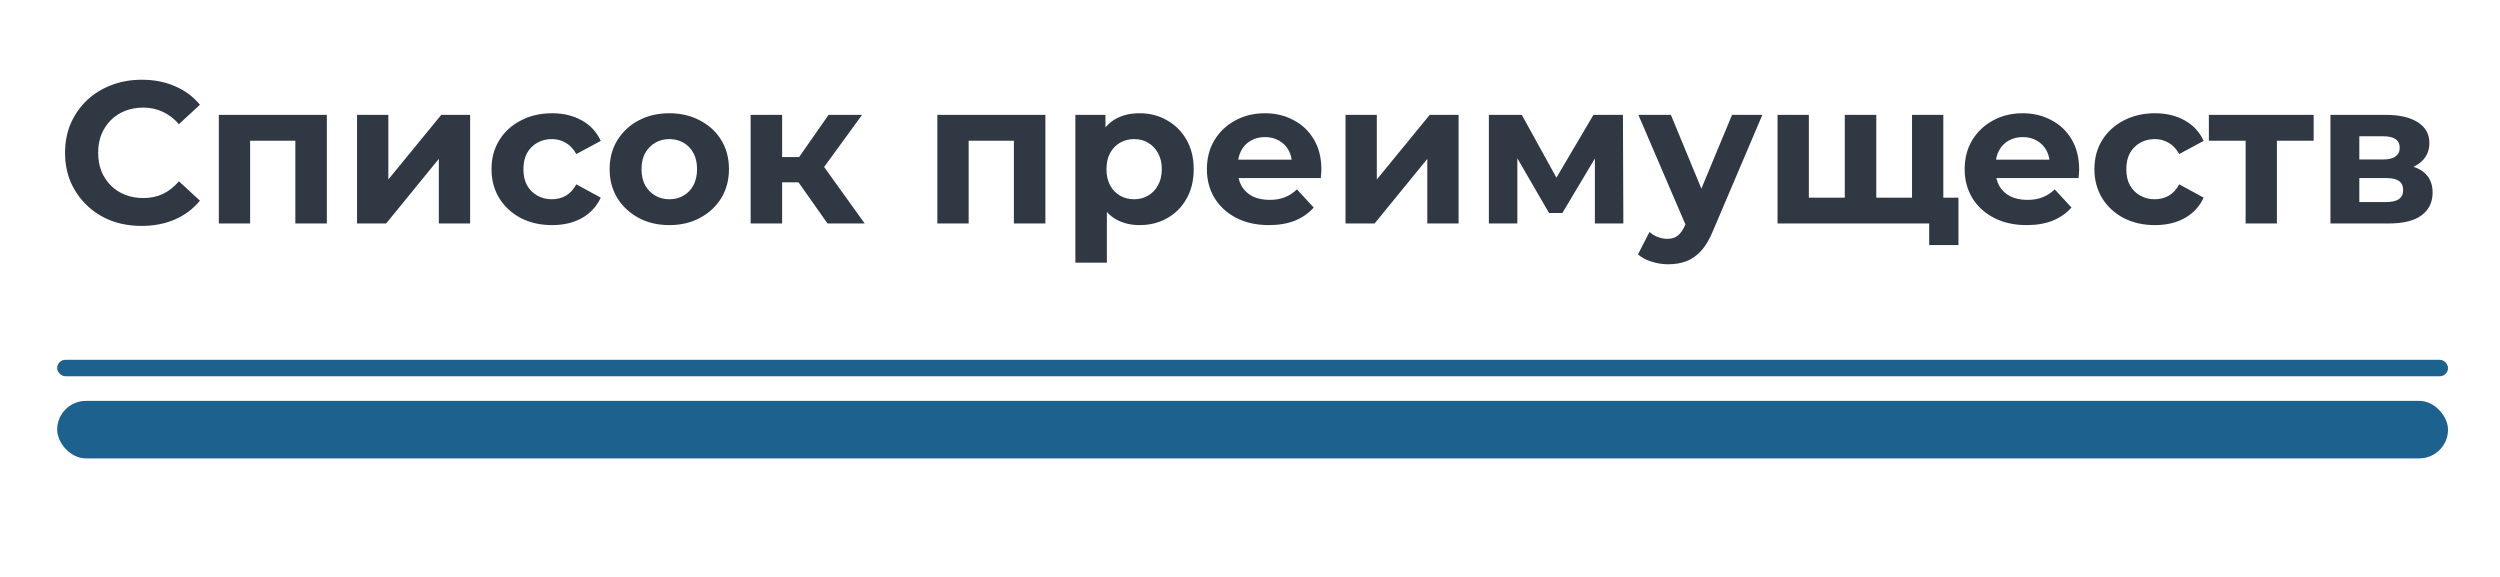 <?xml version="1.0" encoding="UTF-8"?> <svg xmlns="http://www.w3.org/2000/svg" width="481" height="111" viewBox="0 0 481 111" fill="none"> <rect width="481" height="111" fill="white"></rect> <path d="M27.239 43.466C25.141 43.466 23.185 43.13 21.372 42.456C19.585 41.757 18.032 40.773 16.711 39.504C15.39 38.235 14.354 36.745 13.603 35.036C12.878 33.327 12.515 31.449 12.515 29.403C12.515 27.357 12.878 25.479 13.603 23.77C14.354 22.061 15.39 20.572 16.711 19.302C18.058 18.033 19.624 17.062 21.411 16.389C23.198 15.69 25.154 15.34 27.277 15.34C29.634 15.34 31.758 15.754 33.649 16.583C35.565 17.386 37.171 18.577 38.466 20.157L34.426 23.887C33.493 22.825 32.457 22.035 31.318 21.517C30.178 20.973 28.935 20.701 27.588 20.701C26.319 20.701 25.154 20.908 24.092 21.323C23.03 21.737 22.111 22.333 21.334 23.11C20.557 23.887 19.948 24.806 19.508 25.868C19.093 26.93 18.886 28.108 18.886 29.403C18.886 30.698 19.093 31.876 19.508 32.938C19.948 34 20.557 34.919 21.334 35.697C22.111 36.474 23.03 37.069 24.092 37.483C25.154 37.898 26.319 38.105 27.588 38.105C28.935 38.105 30.178 37.846 31.318 37.328C32.457 36.784 33.493 35.968 34.426 34.881L38.466 38.61C37.171 40.19 35.565 41.394 33.649 42.223C31.758 43.052 29.621 43.466 27.239 43.466ZM42.102 43V22.1H62.885V43H56.825V25.712L58.185 27.072H46.763L48.123 25.712V43H42.102ZM68.696 43V22.1H74.717V34.531L84.896 22.1H90.451V43H84.43V30.569L74.29 43H68.696ZM106.222 43.311C103.969 43.311 101.962 42.858 100.2 41.951C98.439 41.019 97.054 39.737 96.044 38.105C95.059 36.474 94.567 34.622 94.567 32.55C94.567 30.452 95.059 28.6 96.044 26.994C97.054 25.363 98.439 24.094 100.2 23.187C101.962 22.255 103.969 21.789 106.222 21.789C108.423 21.789 110.34 22.255 111.971 23.187C113.603 24.094 114.807 25.402 115.584 27.111L110.884 29.636C110.34 28.652 109.654 27.927 108.825 27.461C108.022 26.994 107.141 26.761 106.183 26.761C105.147 26.761 104.215 26.994 103.386 27.461C102.557 27.927 101.897 28.587 101.405 29.442C100.939 30.297 100.705 31.332 100.705 32.55C100.705 33.767 100.939 34.803 101.405 35.658C101.897 36.512 102.557 37.173 103.386 37.639C104.215 38.105 105.147 38.338 106.183 38.338C107.141 38.338 108.022 38.118 108.825 37.678C109.654 37.212 110.34 36.474 110.884 35.463L115.584 38.027C114.807 39.711 113.603 41.019 111.971 41.951C110.34 42.858 108.423 43.311 106.222 43.311ZM128.791 43.311C126.564 43.311 124.583 42.845 122.847 41.912C121.138 40.98 119.778 39.711 118.768 38.105C117.784 36.474 117.292 34.622 117.292 32.55C117.292 30.452 117.784 28.6 118.768 26.994C119.778 25.363 121.138 24.094 122.847 23.187C124.583 22.255 126.564 21.789 128.791 21.789C130.993 21.789 132.961 22.255 134.696 23.187C136.431 24.094 137.791 25.35 138.775 26.956C139.759 28.561 140.252 30.426 140.252 32.55C140.252 34.622 139.759 36.474 138.775 38.105C137.791 39.711 136.431 40.98 134.696 41.912C132.961 42.845 130.993 43.311 128.791 43.311ZM128.791 38.338C129.801 38.338 130.708 38.105 131.511 37.639C132.314 37.173 132.948 36.512 133.414 35.658C133.88 34.777 134.114 33.741 134.114 32.55C134.114 31.332 133.88 30.297 133.414 29.442C132.948 28.587 132.314 27.927 131.511 27.461C130.708 26.994 129.801 26.761 128.791 26.761C127.781 26.761 126.875 26.994 126.072 27.461C125.269 27.927 124.622 28.587 124.129 29.442C123.663 30.297 123.43 31.332 123.43 32.55C123.43 33.741 123.663 34.777 124.129 35.658C124.622 36.512 125.269 37.173 126.072 37.639C126.875 38.105 127.781 38.338 128.791 38.338ZM159.221 43L152.228 33.094L157.162 30.18L166.369 43H159.221ZM144.42 43V22.1H150.48V43H144.42ZM148.693 35.075V30.219H155.997V35.075H148.693ZM157.745 33.249L152.073 32.627L159.415 22.1H165.864L157.745 33.249ZM180.347 43V22.1H201.131V43H195.071V25.712L196.43 27.072H185.009L186.369 25.712V43H180.347ZM219.256 43.311C217.495 43.311 215.954 42.922 214.633 42.145C213.313 41.368 212.277 40.19 211.526 38.61C210.8 37.004 210.438 34.984 210.438 32.55C210.438 30.089 210.787 28.069 211.487 26.489C212.186 24.91 213.196 23.731 214.517 22.954C215.838 22.177 217.418 21.789 219.256 21.789C221.225 21.789 222.986 22.242 224.54 23.148C226.12 24.029 227.363 25.272 228.269 26.878C229.202 28.484 229.668 30.374 229.668 32.55C229.668 34.751 229.202 36.655 228.269 38.261C227.363 39.866 226.12 41.109 224.54 41.99C222.986 42.87 221.225 43.311 219.256 43.311ZM206.903 50.537V22.1H212.691V26.373L212.574 32.589L212.963 38.766V50.537H206.903ZM218.207 38.338C219.218 38.338 220.111 38.105 220.888 37.639C221.691 37.173 222.325 36.512 222.792 35.658C223.284 34.777 223.53 33.741 223.53 32.55C223.53 31.332 223.284 30.297 222.792 29.442C222.325 28.587 221.691 27.927 220.888 27.461C220.111 26.994 219.218 26.761 218.207 26.761C217.197 26.761 216.291 26.994 215.488 27.461C214.685 27.927 214.051 28.587 213.585 29.442C213.118 30.297 212.885 31.332 212.885 32.55C212.885 33.741 213.118 34.777 213.585 35.658C214.051 36.512 214.685 37.173 215.488 37.639C216.291 38.105 217.197 38.338 218.207 38.338ZM244.132 43.311C241.75 43.311 239.652 42.845 237.839 41.912C236.052 40.98 234.666 39.711 233.682 38.105C232.698 36.474 232.206 34.622 232.206 32.55C232.206 30.452 232.685 28.6 233.643 26.994C234.627 25.363 235.961 24.094 237.645 23.187C239.328 22.255 241.232 21.789 243.355 21.789C245.401 21.789 247.24 22.229 248.872 23.11C250.529 23.964 251.837 25.207 252.796 26.839C253.754 28.445 254.233 30.374 254.233 32.627C254.233 32.861 254.22 33.133 254.194 33.443C254.168 33.728 254.142 34 254.116 34.259H237.14V30.724H250.931L248.6 31.773C248.6 30.685 248.38 29.74 247.94 28.937C247.499 28.134 246.891 27.512 246.114 27.072C245.337 26.606 244.43 26.373 243.394 26.373C242.358 26.373 241.439 26.606 240.636 27.072C239.859 27.512 239.25 28.147 238.81 28.976C238.37 29.779 238.15 30.737 238.15 31.851V32.783C238.15 33.922 238.396 34.932 238.888 35.813C239.406 36.668 240.118 37.328 241.025 37.794C241.957 38.235 243.045 38.455 244.288 38.455C245.401 38.455 246.373 38.286 247.201 37.95C248.056 37.613 248.833 37.108 249.532 36.435L252.757 39.931C251.798 41.019 250.594 41.86 249.144 42.456C247.693 43.026 246.023 43.311 244.132 43.311ZM258.878 43V22.1H264.9V34.531L275.078 22.1H280.633V43H274.612V30.569L264.473 43H258.878ZM286.459 43V22.1H292.791L300.678 36.396H298.153L306.583 22.1H312.255L312.332 43H306.855V28.315L307.787 28.937L300.6 40.98H298.036L290.81 28.51L291.937 28.238V43H286.459ZM320.973 50.847C319.885 50.847 318.811 50.679 317.749 50.342C316.687 50.006 315.819 49.539 315.146 48.944L317.36 44.632C317.827 45.046 318.357 45.37 318.953 45.603C319.575 45.836 320.183 45.953 320.779 45.953C321.634 45.953 322.307 45.745 322.799 45.331C323.317 44.942 323.783 44.282 324.198 43.35L325.285 40.786L325.752 40.125L333.249 22.1H339.077L329.636 44.282C328.963 45.965 328.186 47.286 327.306 48.245C326.451 49.203 325.493 49.876 324.431 50.265C323.395 50.653 322.242 50.847 320.973 50.847ZM324.547 43.816L315.224 22.1H321.478L328.704 39.581L324.547 43.816ZM356.258 38.027L354.937 39.426V22.1H360.997V39.426L359.599 38.027H369.233L367.873 39.426V22.1H373.895V43H342V22.1H348.022V39.426L346.662 38.027H356.258ZM371.175 47.157V41.602L372.535 43H367.718V38.027H376.808V47.157H371.175ZM389.928 43.311C387.545 43.311 385.447 42.845 383.634 41.912C381.847 40.98 380.462 39.711 379.477 38.105C378.493 36.474 378.001 34.622 378.001 32.55C378.001 30.452 378.48 28.6 379.439 26.994C380.423 25.363 381.756 24.094 383.44 23.187C385.123 22.255 387.027 21.789 389.151 21.789C391.197 21.789 393.035 22.229 394.667 23.11C396.325 23.964 397.632 25.207 398.591 26.839C399.549 28.445 400.028 30.374 400.028 32.627C400.028 32.861 400.015 33.133 399.989 33.443C399.963 33.728 399.937 34 399.912 34.259H382.935V30.724H396.726L394.395 31.773C394.395 30.685 394.175 29.74 393.735 28.937C393.294 28.134 392.686 27.512 391.909 27.072C391.132 26.606 390.225 26.373 389.189 26.373C388.153 26.373 387.234 26.606 386.431 27.072C385.654 27.512 385.046 28.147 384.605 28.976C384.165 29.779 383.945 30.737 383.945 31.851V32.783C383.945 33.922 384.191 34.932 384.683 35.813C385.201 36.668 385.913 37.328 386.82 37.794C387.752 38.235 388.84 38.455 390.083 38.455C391.197 38.455 392.168 38.286 392.997 37.95C393.851 37.613 394.628 37.108 395.327 36.435L398.552 39.931C397.594 41.019 396.389 41.86 394.939 42.456C393.489 43.026 391.818 43.311 389.928 43.311ZM414.619 43.311C412.366 43.311 410.358 42.858 408.597 41.951C406.836 41.019 405.451 39.737 404.44 38.105C403.456 36.474 402.964 34.622 402.964 32.55C402.964 30.452 403.456 28.6 404.44 26.994C405.451 25.363 406.836 24.094 408.597 23.187C410.358 22.255 412.366 21.789 414.619 21.789C416.82 21.789 418.737 22.255 420.368 23.187C422 24.094 423.204 25.402 423.981 27.111L419.281 29.636C418.737 28.652 418.05 27.927 417.222 27.461C416.419 26.994 415.538 26.761 414.58 26.761C413.544 26.761 412.612 26.994 411.783 27.461C410.954 27.927 410.294 28.587 409.802 29.442C409.335 30.297 409.102 31.332 409.102 32.55C409.102 33.767 409.335 34.803 409.802 35.658C410.294 36.512 410.954 37.173 411.783 37.639C412.612 38.105 413.544 38.338 414.58 38.338C415.538 38.338 416.419 38.118 417.222 37.678C418.05 37.212 418.737 36.474 419.281 35.463L423.981 38.027C423.204 39.711 422 41.019 420.368 41.951C418.737 42.858 416.82 43.311 414.619 43.311ZM432.056 43V25.674L433.415 27.072H424.985V22.1H445.147V27.072H436.717L438.077 25.674V43H432.056ZM448.378 43V22.1H459.061C461.677 22.1 463.723 22.579 465.199 23.537C466.676 24.469 467.414 25.79 467.414 27.5C467.414 29.209 466.714 30.556 465.316 31.54C463.943 32.498 462.117 32.977 459.838 32.977L460.46 31.579C462.998 31.579 464.889 32.045 466.132 32.977C467.401 33.91 468.035 35.269 468.035 37.056C468.035 38.895 467.336 40.345 465.937 41.407C464.539 42.469 462.402 43 459.527 43H448.378ZM453.933 38.882H459.022C460.136 38.882 460.965 38.701 461.509 38.338C462.079 37.95 462.363 37.367 462.363 36.59C462.363 35.787 462.104 35.204 461.586 34.842C461.068 34.453 460.253 34.259 459.139 34.259H453.933V38.882ZM453.933 30.685H458.517C459.579 30.685 460.369 30.491 460.887 30.102C461.431 29.714 461.703 29.157 461.703 28.432C461.703 27.681 461.431 27.124 460.887 26.761C460.369 26.399 459.579 26.218 458.517 26.218H453.933V30.685Z" fill="#303843"></path> <rect x="11" y="77.13" width="460" height="11.065" rx="5.533" fill="#1D618E"></rect> <rect x="11" y="69.227" width="460" height="3.162" rx="1.581" fill="#1D618E"></rect> </svg> 